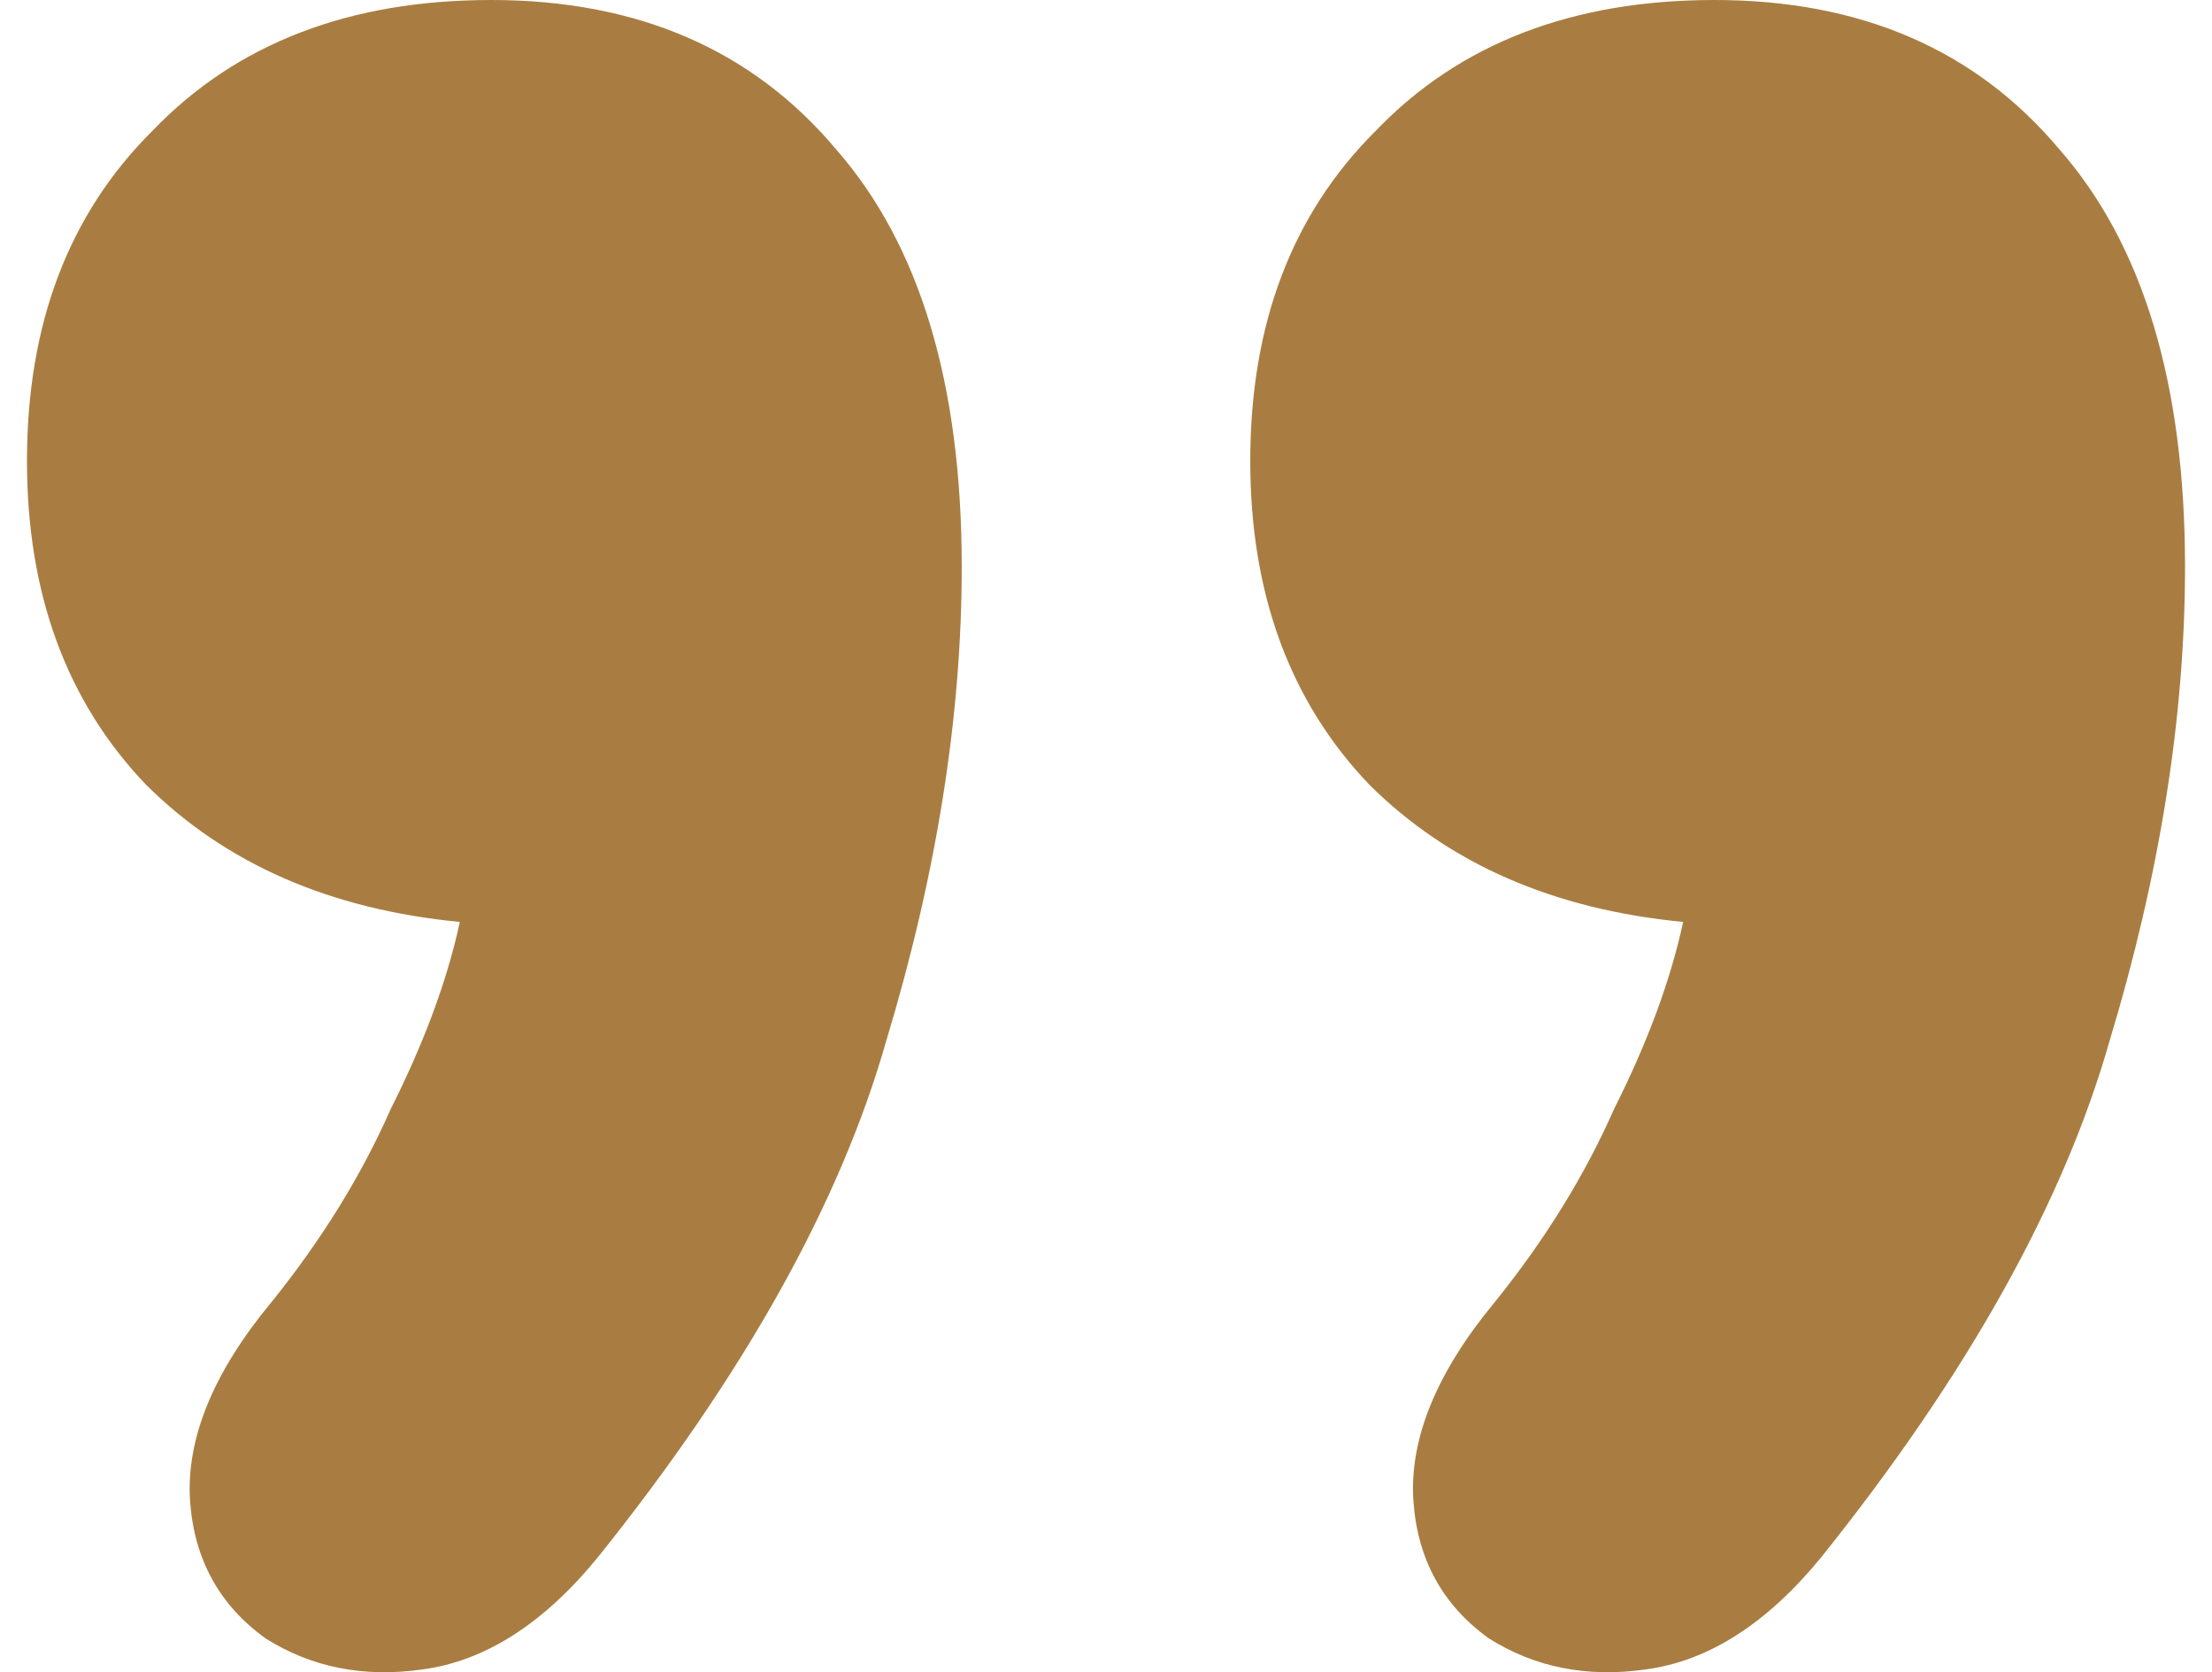 <svg width="41" height="31" viewBox="0 0 41 31" fill="none" xmlns="http://www.w3.org/2000/svg">
<path d="M11.081 28.87C10.074 30.102 8.988 30.795 7.826 30.949C6.74 31.103 5.771 30.91 4.919 30.371C4.066 29.755 3.601 28.909 3.523 27.831C3.446 26.676 3.95 25.444 5.035 24.135C5.965 22.98 6.702 21.787 7.244 20.555C7.864 19.324 8.291 18.169 8.523 17.091C6.12 16.86 4.182 16.013 2.709 14.55C1.236 13.011 0.5 11.009 0.5 8.546C0.5 6.005 1.275 3.965 2.826 2.425C4.376 0.808 6.469 0 9.105 0C11.818 0 13.95 0.924 15.5 2.772C17.05 4.542 17.826 7.121 17.826 10.509C17.826 13.28 17.36 16.206 16.43 19.285C15.578 22.288 13.795 25.483 11.081 28.87ZM33.756 28.87C32.748 30.102 31.663 30.795 30.5 30.949C29.415 31.103 28.446 30.91 27.593 30.371C26.74 29.755 26.275 28.909 26.198 27.831C26.12 26.676 26.624 25.444 27.709 24.135C28.64 22.98 29.376 21.787 29.919 20.555C30.539 19.324 30.965 18.169 31.198 17.091C28.795 16.86 26.857 16.013 25.384 14.55C23.911 13.011 23.174 11.009 23.174 8.546C23.174 6.005 23.95 3.965 25.5 2.425C27.05 0.808 29.143 0 31.779 0C34.492 0 36.624 0.924 38.174 2.772C39.725 4.542 40.5 7.121 40.5 10.509C40.5 13.28 40.035 16.206 39.105 19.285C38.252 22.288 36.469 25.483 33.756 28.87Z" fill="#A97D41"/>
</svg>
